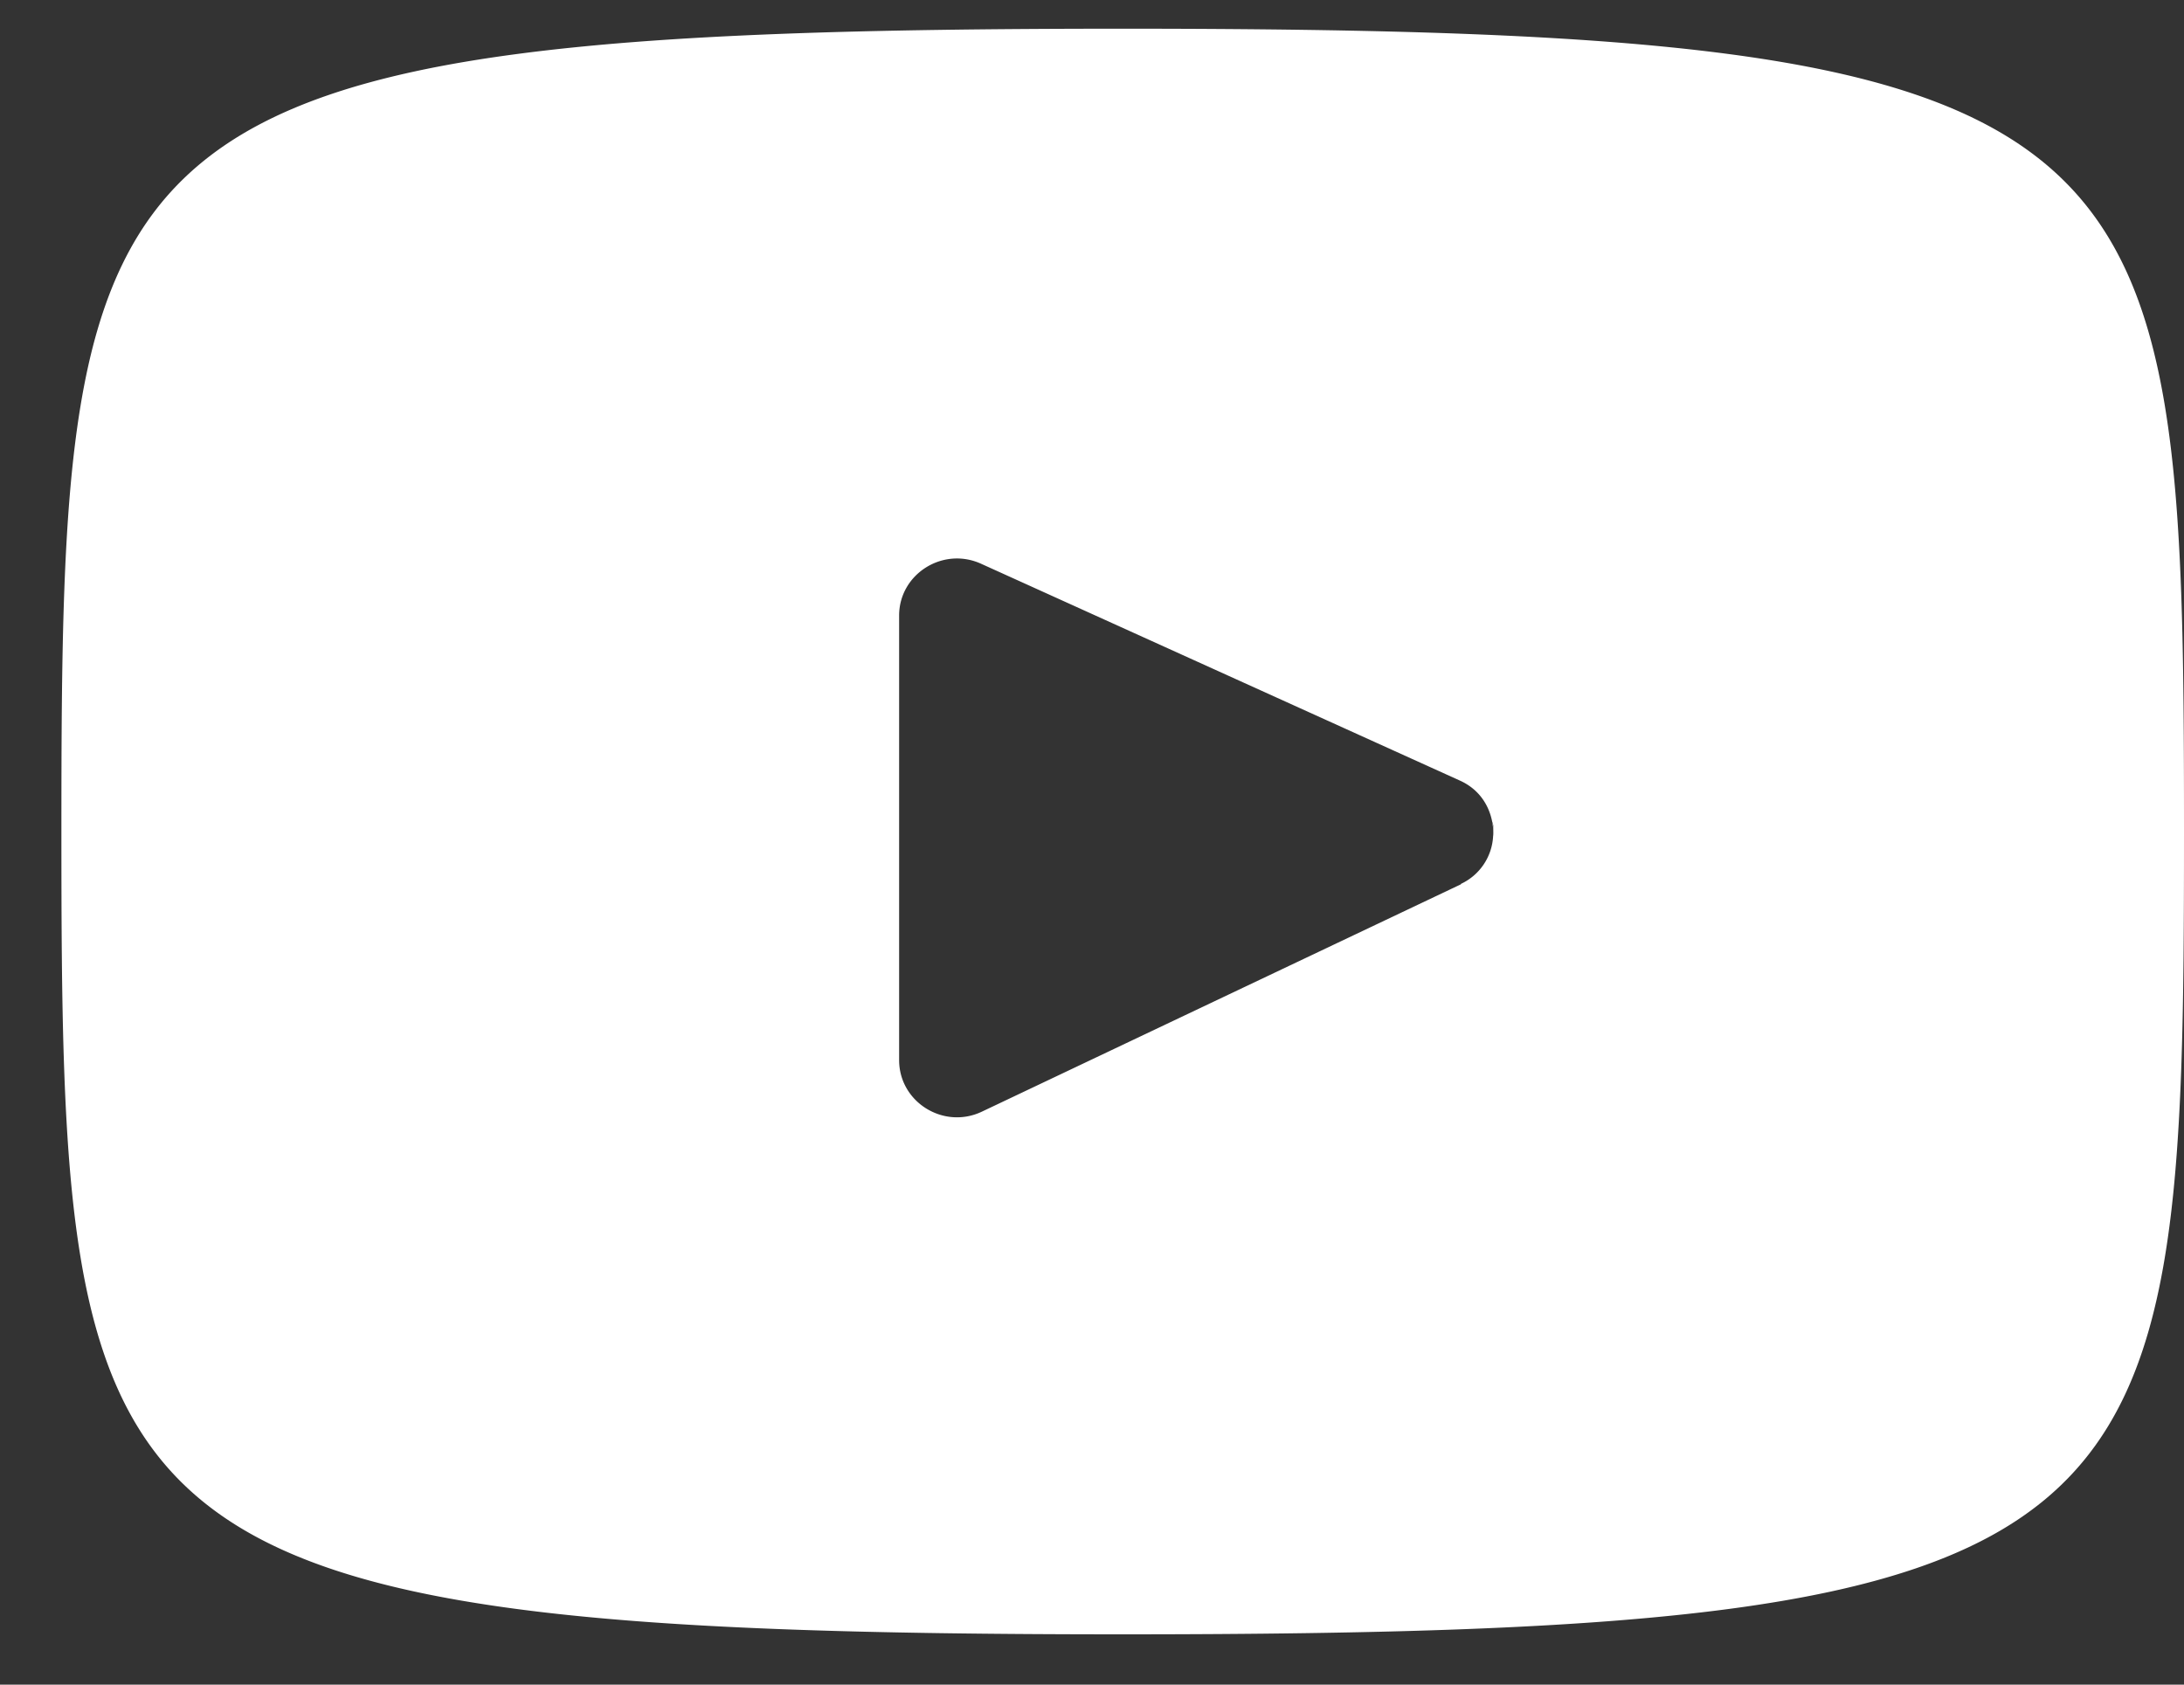 <svg xmlns="http://www.w3.org/2000/svg" width="35" height="27" fill="none"><rect width="100%" height="100%" fill="#333333" stroke="none"/><g fill="#fff" clip-path="url(#a)"><path d="M23.913 13.176c.015.075.023.15.015.234a.407.407 0 0 0-.015-.234Z"/><path d="M17.992.46C1.276.46.984 1.918.984 13.327s.292 12.867 17.008 12.867C34.708 26.194 35 24.736 35 13.327 35 1.917 34.708.46 17.992.46Zm5.42 13.713-7.673 3.642c-.615.295-1.33-.151-1.33-.824V9.866c0-.664.7-1.11 1.315-.83l7.673 3.475c.3.136.462.385.516.657.03.076.03.159.015.235a.895.895 0 0 1-.515.763v.007Z"/></g><defs><clipPath id="a"><path fill="#fff" d="M.984.46H35v25.742H.984z"/></clipPath></defs></svg>